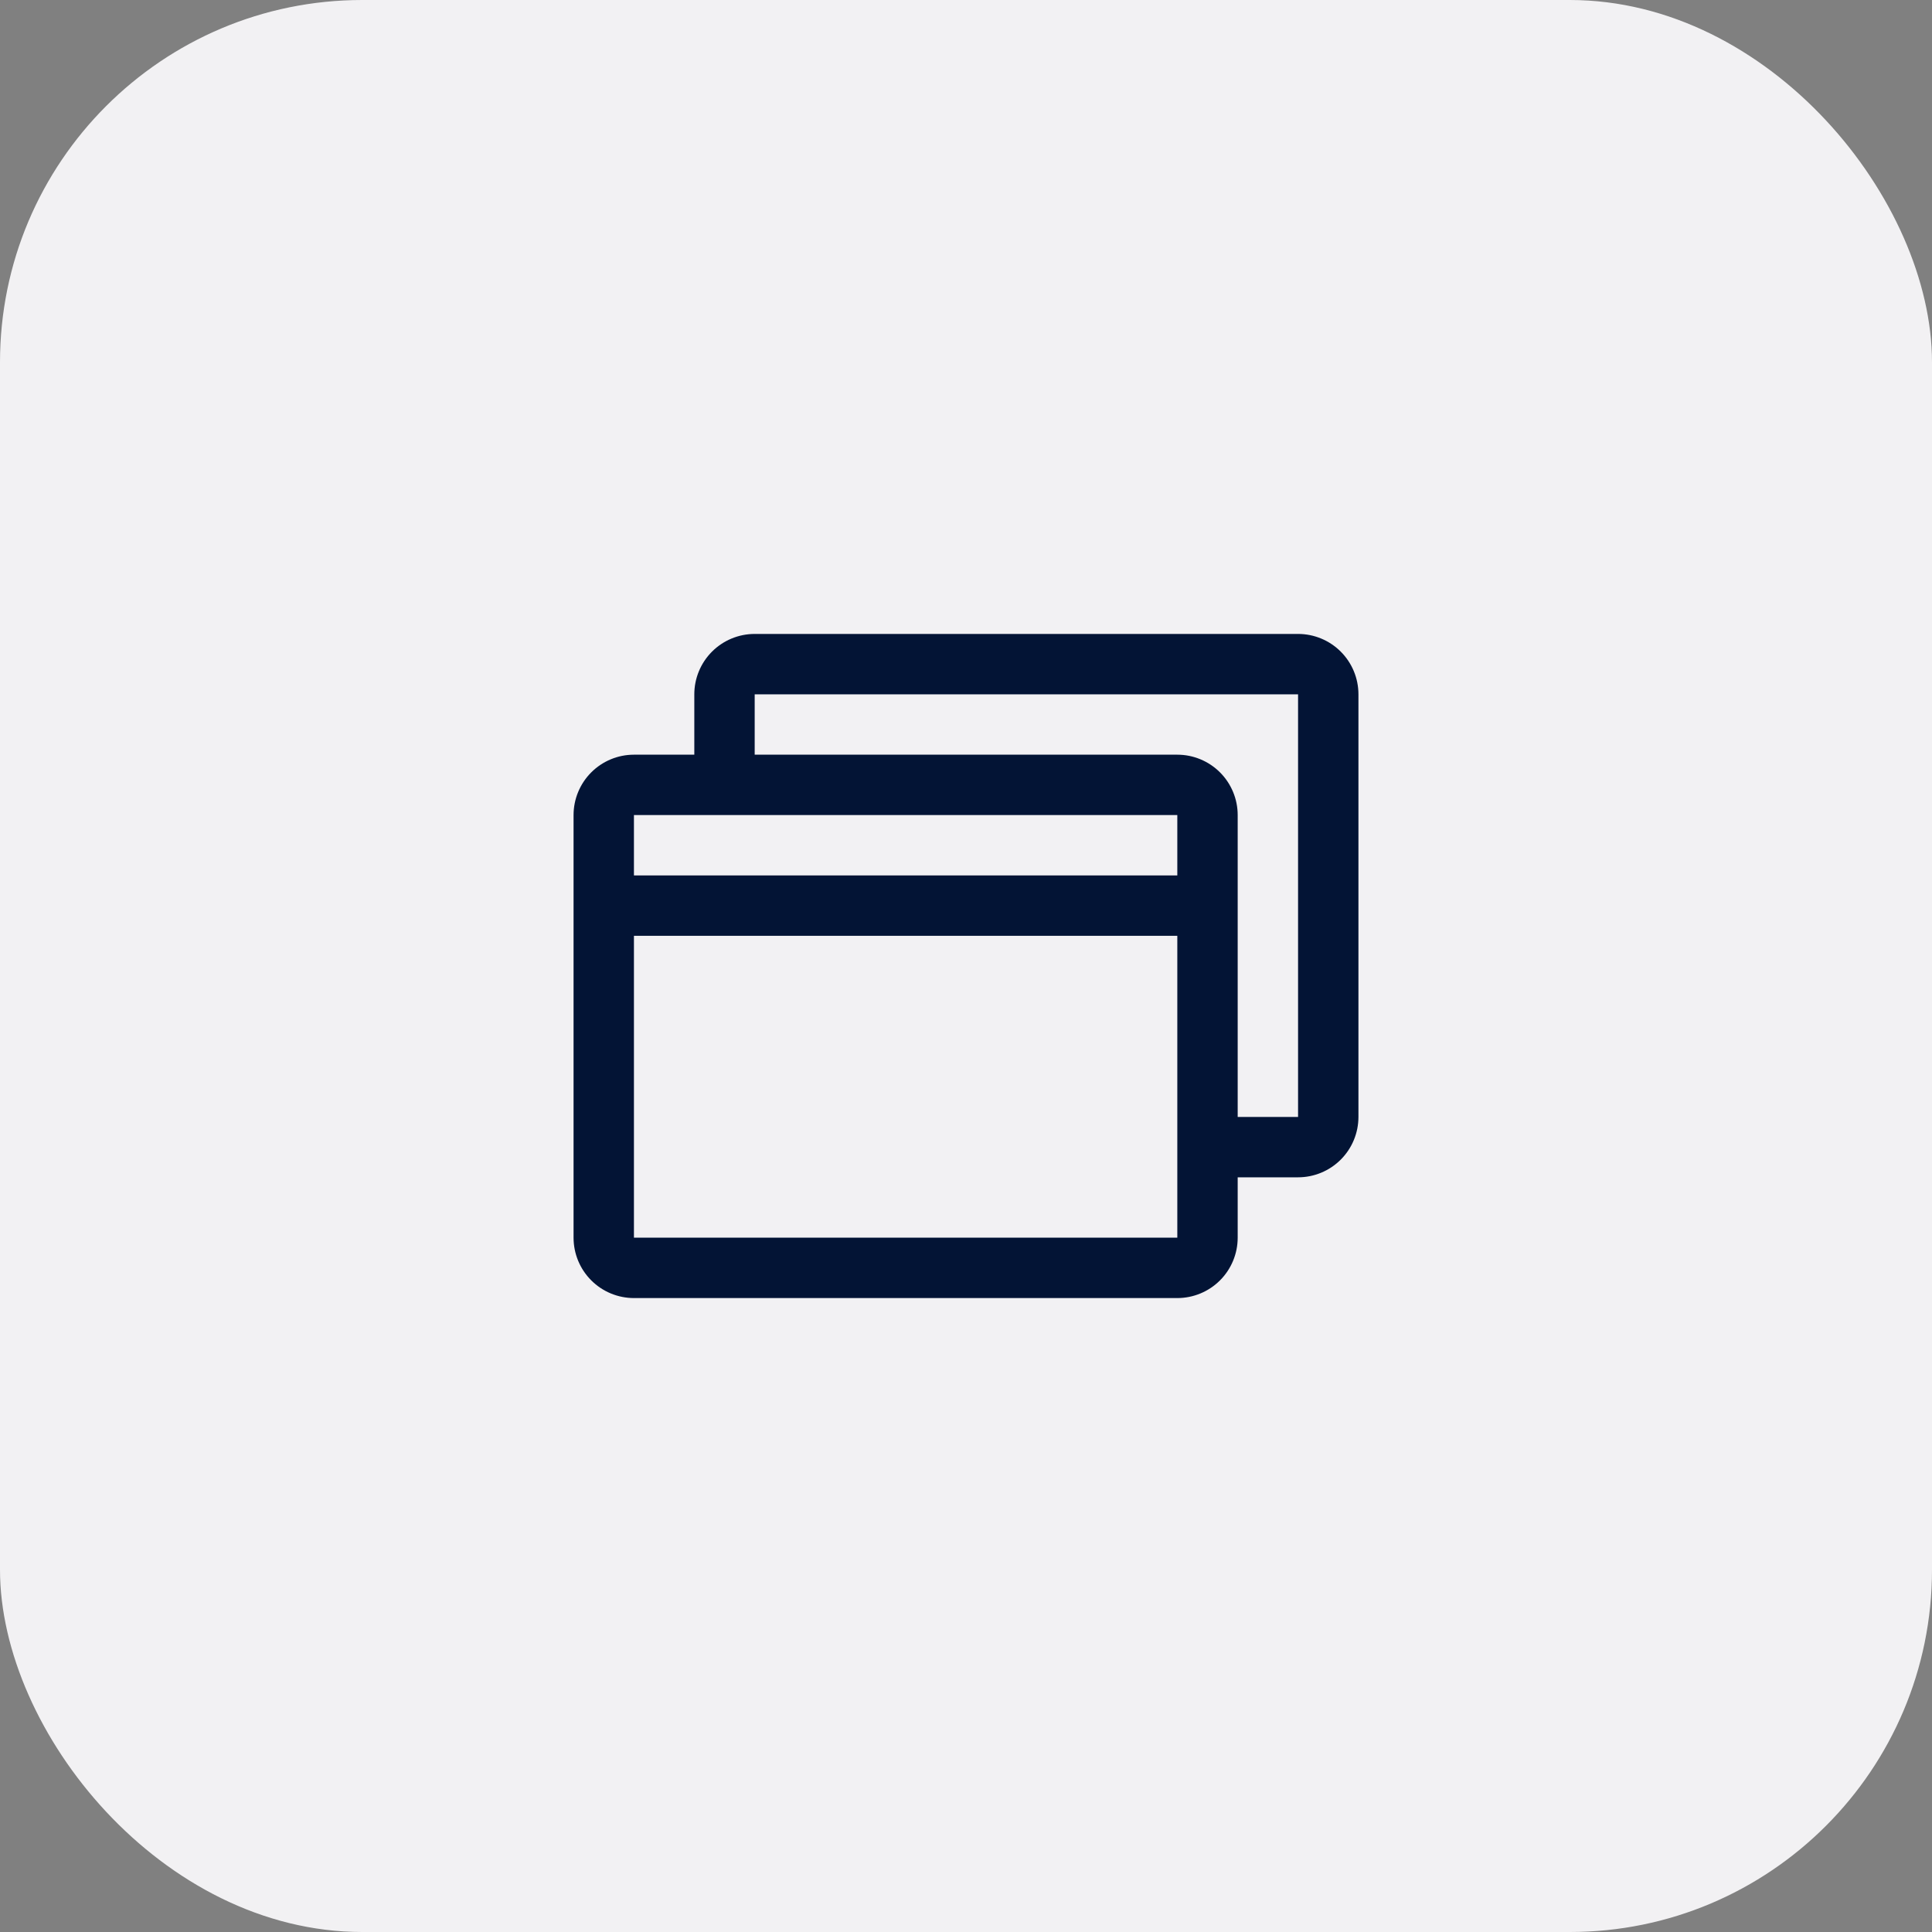 <svg width="64" height="64" viewBox="0 0 64 64" fill="none" xmlns="http://www.w3.org/2000/svg">
<rect x="0" y="0" width="64" height="64" fill="#808080" stroke="none"/>
<rect width="64" height="64" rx="12" fill="#F2F1F3"/>
<path d="M43 21H25C24.47 21 23.961 21.211 23.586 21.586C23.211 21.961 23 22.47 23 23V25H21C20.47 25 19.961 25.211 19.586 25.586C19.211 25.961 19 26.47 19 27V41C19 41.53 19.211 42.039 19.586 42.414C19.961 42.789 20.47 43 21 43H39C39.53 43 40.039 42.789 40.414 42.414C40.789 42.039 41 41.53 41 41V39H43C43.53 39 44.039 38.789 44.414 38.414C44.789 38.039 45 37.53 45 37V23C45 22.47 44.789 21.961 44.414 21.586C44.039 21.211 43.53 21 43 21ZM39 27V29H21V27H39ZM39 41H21V31H39V41ZM43 37H41V27C41 26.47 40.789 25.961 40.414 25.586C40.039 25.211 39.53 25 39 25H25V23H43V37Z" fill="#031435"/>
</svg>
